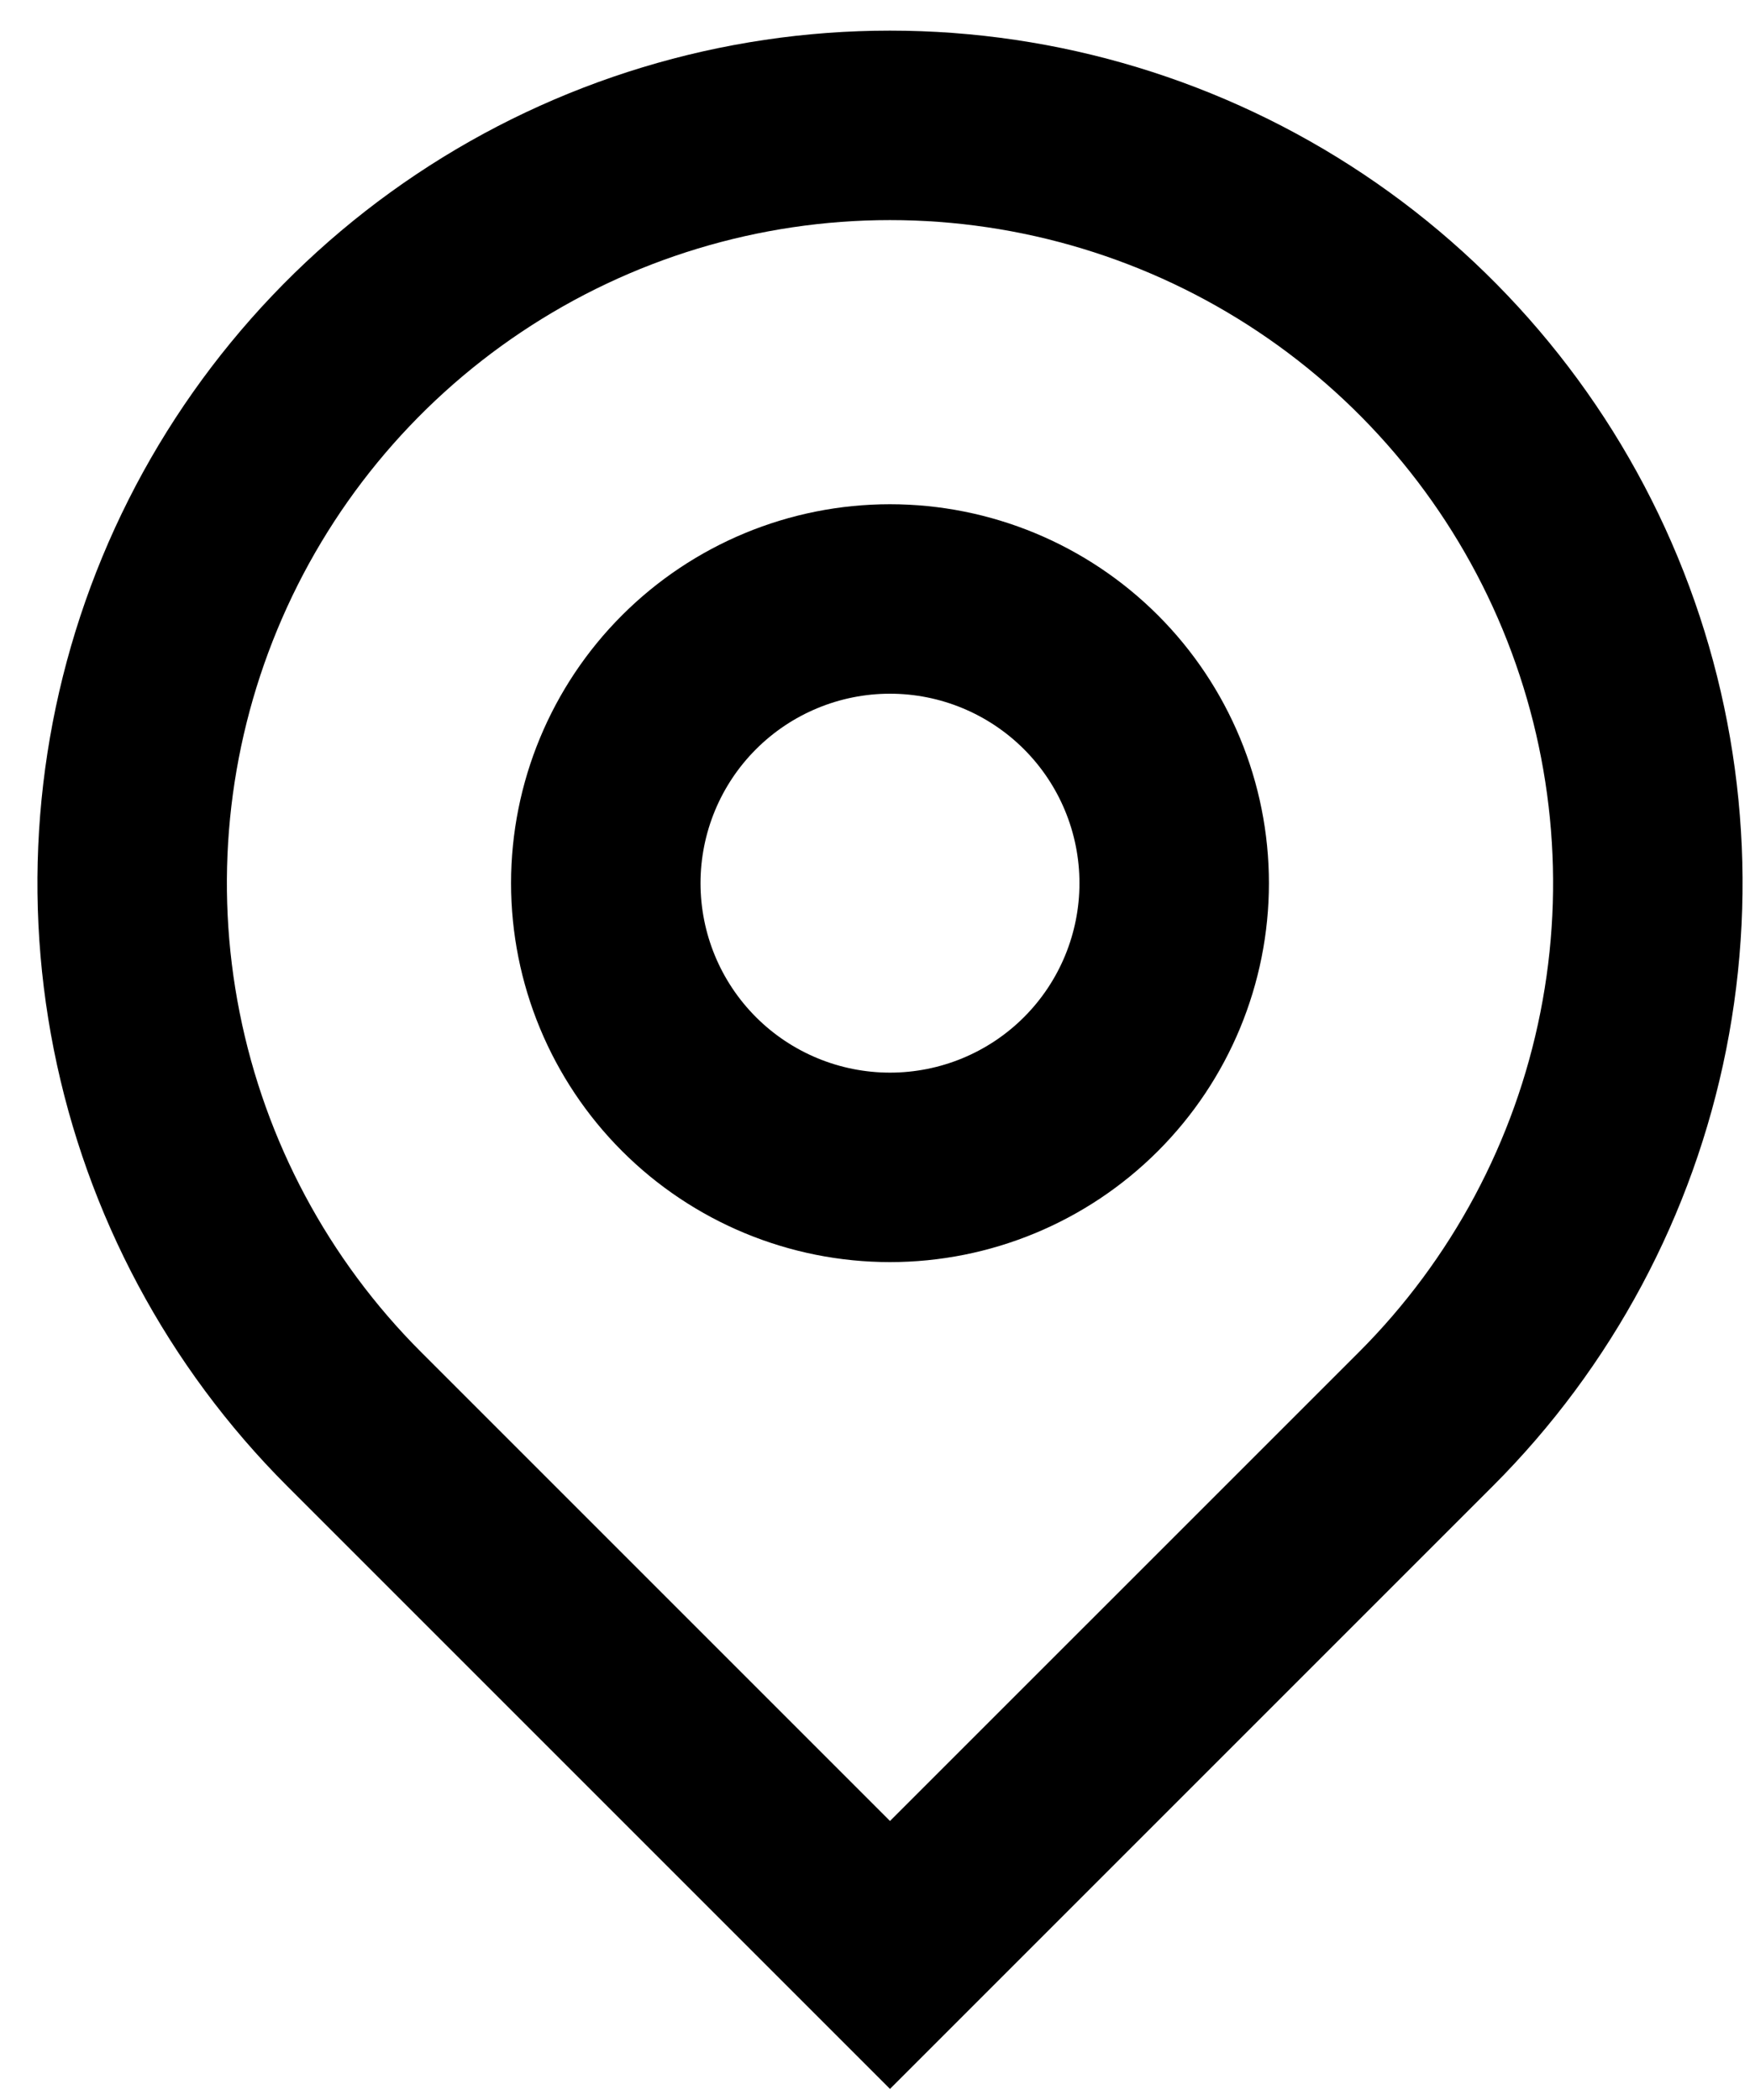 <svg width="100%" style="" viewBox="0 0 30 36" fill="none" xmlns="http://www.w3.org/2000/svg">
<path d="M15.257 31.217L23.296 23.179C24.885 21.589 25.968 19.563 26.406 17.358C26.845 15.153 26.619 12.868 25.759 10.79C24.899 8.713 23.442 6.938 21.572 5.689C19.703 4.44 17.505 3.773 15.257 3.773C13.009 3.773 10.811 4.44 8.942 5.689C7.072 6.938 5.615 8.713 4.755 10.79C3.894 12.868 3.669 15.153 4.108 17.358C4.546 19.563 5.629 21.589 7.219 23.179L15.257 31.217ZM15.257 35.81L4.922 25.475C2.878 23.431 1.486 20.827 0.922 17.991C0.359 15.156 0.648 12.218 1.754 9.547C2.86 6.877 4.734 4.594 7.137 2.988C9.541 1.382 12.366 0.525 15.257 0.525C18.148 0.525 20.973 1.382 23.377 2.988C25.78 4.594 27.654 6.877 28.76 9.547C29.866 12.218 30.155 15.156 29.592 17.991C29.028 20.827 27.636 23.431 25.592 25.475L15.257 35.81ZM15.257 18.388C16.118 18.388 16.945 18.046 17.554 17.437C18.163 16.828 18.505 16.002 18.505 15.14C18.505 14.279 18.163 13.453 17.554 12.844C16.945 12.235 16.118 11.892 15.257 11.892C14.396 11.892 13.569 12.235 12.96 12.844C12.351 13.453 12.009 14.279 12.009 15.14C12.009 16.002 12.351 16.828 12.96 17.437C13.569 18.046 14.396 18.388 15.257 18.388ZM15.257 21.636C13.534 21.636 11.882 20.951 10.664 19.733C9.446 18.515 8.761 16.863 8.761 15.14C8.761 13.417 9.446 11.765 10.664 10.547C11.882 9.329 13.534 8.644 15.257 8.644C16.98 8.644 18.632 9.329 19.85 10.547C21.068 11.765 21.753 13.417 21.753 15.14C21.753 16.863 21.068 18.515 19.85 19.733C18.632 20.951 16.98 21.636 15.257 21.636Z" fill="black"/>
</svg>